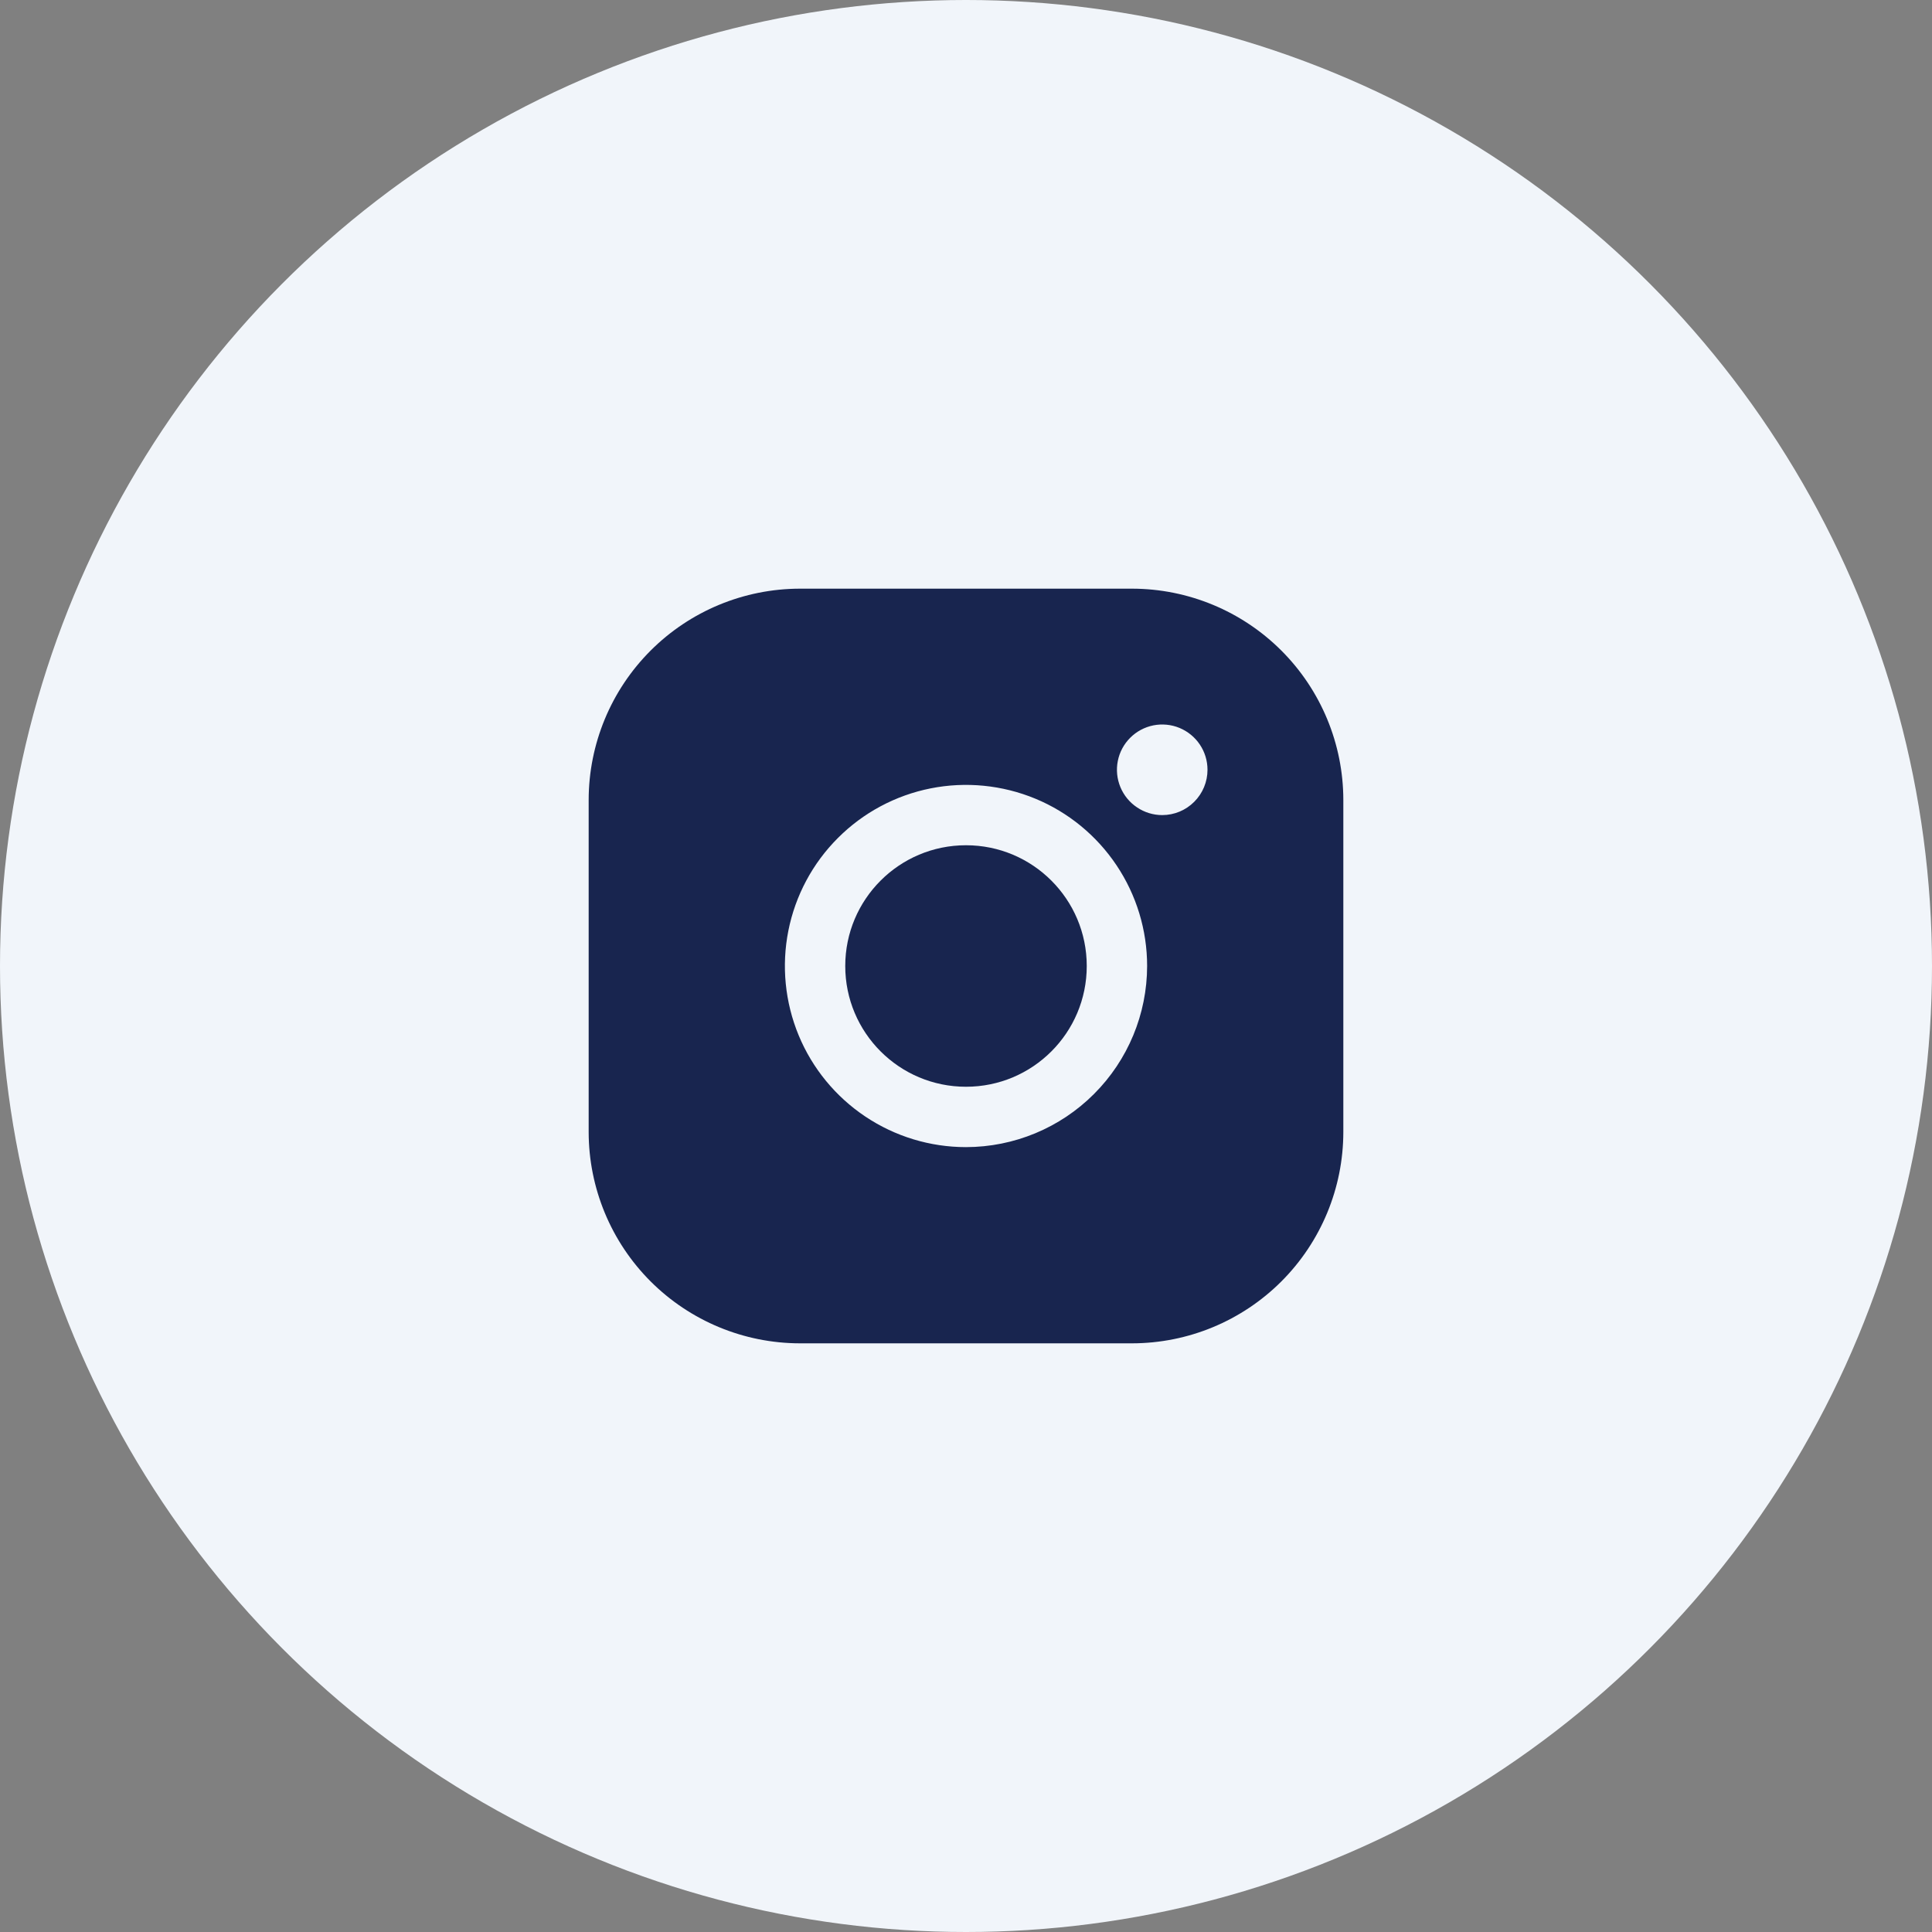 <svg width="36" height="36" viewBox="0 0 36 36" fill="none" xmlns="http://www.w3.org/2000/svg">
<rect x="0" y="0" width="36" height="36" fill="#808080" stroke="none"/>
<circle cx="18" cy="18" r="18" fill="#F1F5FA"/>
<path d="M18 20.25C19.243 20.25 20.25 19.243 20.25 18C20.25 16.757 19.243 15.75 18 15.75C16.757 15.75 15.75 16.757 15.75 18C15.75 19.243 16.757 20.25 18 20.25Z" fill="#18254F"/>
<path d="M21.094 10.969H14.906C13.862 10.97 12.861 11.385 12.123 12.123C11.385 12.861 10.97 13.862 10.969 14.906V21.094C10.97 22.138 11.385 23.139 12.123 23.877C12.861 24.615 13.862 25.03 14.906 25.031H21.094C22.138 25.03 23.139 24.615 23.877 23.877C24.615 23.139 25.03 22.138 25.031 21.094V14.906C25.03 13.862 24.615 12.861 23.877 12.123C23.139 11.385 22.138 10.97 21.094 10.969ZM18 21.375C17.332 21.375 16.68 21.177 16.125 20.806C15.57 20.435 15.137 19.908 14.882 19.292C14.627 18.675 14.56 17.996 14.69 17.342C14.82 16.687 15.142 16.085 15.614 15.614C16.085 15.142 16.687 14.82 17.342 14.69C17.996 14.56 18.675 14.627 19.292 14.882C19.908 15.137 20.435 15.57 20.806 16.125C21.177 16.68 21.375 17.332 21.375 18C21.374 18.895 21.018 19.753 20.385 20.385C19.753 21.018 18.895 21.374 18 21.375ZM21.656 15.188C21.489 15.188 21.326 15.138 21.188 15.045C21.049 14.953 20.941 14.821 20.877 14.667C20.813 14.512 20.796 14.343 20.829 14.179C20.861 14.015 20.942 13.865 21.06 13.747C21.178 13.629 21.328 13.549 21.492 13.516C21.655 13.484 21.825 13.5 21.979 13.564C22.133 13.628 22.265 13.736 22.358 13.875C22.451 14.014 22.5 14.177 22.5 14.344C22.5 14.568 22.411 14.782 22.253 14.94C22.095 15.099 21.88 15.188 21.656 15.188Z" fill="#18254F"/>
</svg>
